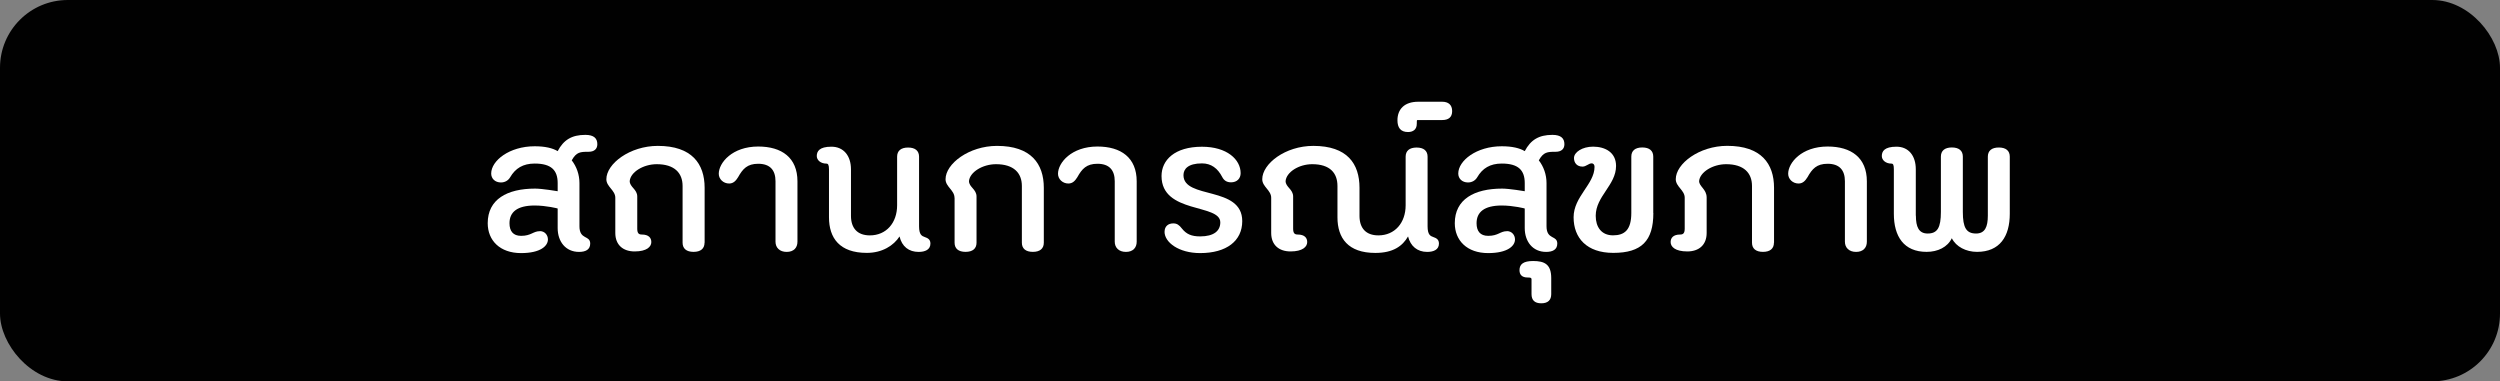 <?xml version="1.0" encoding="UTF-8"?>
<svg id="Layer_1" data-name="Layer 1" xmlns="http://www.w3.org/2000/svg" viewBox="0 0 590 90">
  <rect x="0" y="0" width="590" height="90" fill="#808080" stroke="none"/>
  <defs>
    <style>
      .cls-1 {
        fill: #fff;
      }

      .cls-2 {
        fill: #010101;
      }
    </style>
  </defs>
  <rect class="cls-2" width="590" height="90" rx="16" ry="16"/>
  <g>
    <path class="cls-1" d="M127.39,54.54c1.2,0,1.92.96,1.92,1.97,0,1.49-1.68,3.22-6.34,3.22-4.99,0-7.87-2.98-7.87-7.06,0-5.62,4.56-8.16,11.18-8.16,1.73,0,5.33.62,5.33.62v-1.92c0-3.02-1.49-4.61-5.42-4.61-2.74,0-4.56,1.1-5.81,3.26-.43.72-1.2,1.2-2.16,1.2-1.39,0-2.3-.91-2.3-2.11,0-3.02,4.27-6.43,10.27-6.43,2.45,0,4.22.43,5.42,1.15,1.39-2.64,3.31-3.84,6.53-3.84,2.02,0,2.83.82,2.83,2.21,0,1.15-.77,1.78-2.06,1.78-1.97,0-2.88.05-3.98,2.02,1.15,1.49,1.82,3.36,1.82,5.38v10.18c0,3.26,2.54,2.06,2.54,4.08,0,1.44-1.1,1.97-2.64,1.97-3.17,0-5.04-2.45-5.04-5.62v-4.61c.19,0-2.69-.72-5.42-.72-4.18,0-5.95,1.58-5.95,4.18,0,1.87.86,2.98,2.74,2.98,2.4,0,2.83-1.1,4.42-1.1Z"/>
    <path class="cls-1" d="M166.27,57.28c0,1.39-.91,2.16-2.59,2.16s-2.59-.77-2.59-2.16v-13.39c0-3.07-1.92-5.14-6.1-5.14-3.17,0-6.19,1.87-6.38,3.98,0,1.44,1.78,1.92,1.78,3.65v7.58c0,1.06.34,1.39,1.06,1.39,1.68,0,2.26.82,2.26,1.78,0,1.1-1.06,2.21-3.94,2.21-2.69,0-4.56-1.49-4.56-4.37v-8.3c0-1.78-2.11-2.59-2.11-4.37,0-3.65,5.52-7.87,12.15-7.87,8.02,0,11.04,4.22,11.04,9.89v12.96Z"/>
    <path class="cls-1" d="M183.02,42.78c0-2.64-1.3-4.13-4.08-4.13-2.59,0-3.65,1.2-4.75,3.17-.48.77-1.06,1.49-2.11,1.49-1.39,0-2.45-1.06-2.45-2.3,0-2.59,3.17-6.43,9.31-6.43,5.57,0,9.26,2.64,9.26,8.21v14.26c0,1.39-.86,2.4-2.54,2.4s-2.64-1.01-2.64-2.4v-14.26Z"/>
    <path class="cls-1" d="M212.3,55.79c-1.39,2.16-4.08,3.89-7.73,3.89-6.43,0-8.93-3.5-8.93-8.4v-11.28c0-1.06-.19-1.39-.62-1.39-1.34,0-2.26-.82-2.26-1.78,0-1.1.58-2.21,3.46-2.21s4.61,2.16,4.61,5.33v10.99c0,2.88,1.49,4.61,4.46,4.61,3.89,0,6.43-2.98,6.43-7.1v-11.47c0-1.39.91-2.16,2.59-2.16s2.59.77,2.59,2.16v16.42c0,2.02.67,2.3,1.34,2.54s1.34.53,1.34,1.54c0,1.44-1.25,1.97-2.78,1.97-2.3,0-3.94-1.25-4.51-3.65Z"/>
    <path class="cls-1" d="M225.26,46.67c0-1.78-2.11-2.59-2.11-4.37,0-3.65,5.52-7.87,12.15-7.87,8.02,0,11.04,4.22,11.04,9.89v12.96c0,1.39-.91,2.16-2.59,2.16s-2.59-.77-2.59-2.16v-13.39c0-3.07-1.92-5.14-6.1-5.14-3.17,0-6.19,1.87-6.38,3.98,0,1.44,1.78,1.92,1.78,3.65v10.9c0,1.39-.91,2.16-2.59,2.16s-2.59-.77-2.59-2.16v-10.61Z"/>
    <path class="cls-1" d="M263.08,42.78c0-2.64-1.3-4.13-4.08-4.13-2.59,0-3.65,1.2-4.75,3.17-.48.77-1.06,1.49-2.11,1.49-1.39,0-2.45-1.06-2.45-2.3,0-2.59,3.17-6.43,9.31-6.43,5.57,0,9.26,2.64,9.26,8.21v14.26c0,1.39-.86,2.4-2.54,2.4s-2.64-1.01-2.64-2.4v-14.26Z"/>
    <path class="cls-1" d="M274.84,54.69c0-1.25.82-1.97,2.06-1.97.86,0,1.39.38,2.02,1.2,1.06,1.34,2.26,1.87,4.32,1.87,3.22,0,4.75-1.3,4.75-3.31,0-4.46-13.87-1.97-13.87-10.94,0-3.74,3.07-6.91,9.55-6.91,5.9,0,9.12,3.02,9.12,6.24,0,1.25-.86,2.16-2.26,2.16-1.01,0-1.68-.43-2.11-1.3-1.06-2.02-2.59-3.17-4.75-3.17-3.31,0-4.37,1.34-4.37,2.78,0,5.76,13.87,2.45,13.87,10.85,0,4.66-3.7,7.54-9.94,7.54-5.04,0-8.4-2.54-8.4-5.04Z"/>
    <path class="cls-1" d="M315.64,43.89c0-3.07-1.78-5.14-5.95-5.14-3.17,0-6.1,1.87-6.29,3.98,0,1.44,1.78,1.92,1.78,3.65v7.58c0,1.06.34,1.39,1.06,1.39,1.68,0,2.26.82,2.26,1.78,0,1.1-1.06,2.21-3.94,2.21-2.69,0-4.56-1.49-4.56-4.37v-8.3c0-1.78-2.11-2.59-2.11-4.37,0-3.65,5.42-7.87,12.05-7.87,8.02,0,10.9,4.22,10.9,9.89v6.62c0,2.88,1.49,4.61,4.46,4.61,3.89,0,6.43-2.98,6.43-7.1v-11.47c0-1.39.91-2.16,2.59-2.16s2.59.77,2.59,2.16v16.42c0,2.02.67,2.3,1.34,2.54.67.24,1.34.53,1.34,1.54,0,1.44-1.25,1.97-2.78,1.97-2.3,0-3.94-1.34-4.51-3.65-1.3,2.26-3.5,3.89-7.73,3.89-6.43,0-8.93-3.5-8.93-8.4v-7.39Z"/>
    <path class="cls-1" d="M334.5,28.33c-.14,0-.14.24-.14.91,0,1.34-.91,1.92-2.06,1.92-1.78,0-2.5-1.06-2.5-2.78,0-2.59,1.63-4.37,4.9-4.37h5.66c1.44,0,2.35.72,2.35,2.21s-.91,2.11-2.35,2.11h-5.86Z"/>
    <path class="cls-1" d="M355.62,54.54c1.2,0,1.92.96,1.92,1.97,0,1.49-1.68,3.22-6.34,3.22-4.99,0-7.87-2.98-7.87-7.06,0-5.62,4.56-8.16,11.18-8.16,1.73,0,5.33.62,5.33.62v-1.92c0-3.02-1.49-4.61-5.42-4.61-2.74,0-4.56,1.1-5.81,3.26-.43.72-1.2,1.2-2.16,1.2-1.39,0-2.3-.91-2.3-2.11,0-3.02,4.27-6.43,10.27-6.43,2.45,0,4.22.43,5.42,1.15,1.39-2.64,3.31-3.84,6.53-3.84,2.02,0,2.83.82,2.83,2.21,0,1.15-.77,1.78-2.06,1.78-1.97,0-2.88.05-3.98,2.02,1.15,1.49,1.82,3.36,1.82,5.38v10.18c0,3.26,2.54,2.06,2.54,4.08,0,1.44-1.1,1.97-2.64,1.97-3.17,0-5.04-2.45-5.04-5.62v-4.61c.19,0-2.69-.72-5.42-.72-4.18,0-5.95,1.58-5.95,4.18,0,1.87.86,2.98,2.74,2.98,2.4,0,2.83-1.1,4.42-1.1Z"/>
    <path class="cls-1" d="M361.43,65.87c0-.29-.19-.38-.91-.38-1.34,0-1.92-.67-1.92-1.73,0-1.44.96-2.16,3.22-2.16,2.69,0,4.27.77,4.27,4.03v3.79c0,1.39-.77,2.16-2.35,2.16s-2.3-.77-2.3-2.16v-3.55Z"/>
    <path class="cls-1" d="M390.19,50.27c0,6.58-2.79,9.41-9.46,9.41-6.24,0-9.36-3.5-9.36-8.4s4.94-7.82,4.94-11.91c0-.53-.29-.82-.67-.82-.72,0-1.3.77-2.16.77-1.34,0-2.02-.91-2.02-2.02,0-1.39,1.97-2.69,4.51-2.69,2.78,0,5.42,1.3,5.42,4.56,0,4.51-4.8,7.15-4.8,11.76,0,2.64,1.34,4.61,4.08,4.61s4.32-1.29,4.32-5.28v-13.3c0-1.39.91-2.16,2.59-2.16s2.59.77,2.59,2.16v13.3Z"/>
    <path class="cls-1" d="M418.65,57.28c0,1.39-.91,2.16-2.59,2.16s-2.59-.77-2.59-2.16v-13.39c0-3.07-1.92-5.14-6.1-5.14-3.17,0-6.19,1.87-6.38,3.98,0,1.3,1.78,1.92,1.78,3.89v8.35c0,2.88-1.87,4.37-4.56,4.37-2.88,0-3.94-1.1-3.94-2.21,0-.96.58-1.78,2.26-1.78.72,0,1.06-.34,1.06-1.39v-7.3c0-1.78-2.11-2.59-2.11-4.37,0-3.65,5.52-7.87,12.15-7.87,8.02,0,11.04,4.22,11.04,9.89v12.96Z"/>
    <path class="cls-1" d="M435.4,42.78c0-2.64-1.3-4.13-4.08-4.13-2.59,0-3.65,1.2-4.75,3.17-.48.77-1.06,1.49-2.11,1.49-1.39,0-2.45-1.06-2.45-2.3,0-2.59,3.17-6.43,9.31-6.43,5.57,0,9.26,2.64,9.26,8.21v14.26c0,1.39-.86,2.4-2.54,2.4s-2.64-1.01-2.64-2.4v-14.26Z"/>
    <path class="cls-1" d="M452.15,50.89c0,2.64.67,4.22,2.78,4.22,2.3,0,3.12-1.39,3.12-5.09v-13.06c0-1.39.91-2.16,2.59-2.16s2.59.77,2.59,2.16v13.06c0,3.7.82,5.09,3.12,5.09,2.11,0,2.78-1.58,2.78-4.22v-13.92c0-1.39.91-2.16,2.59-2.16s2.59.77,2.59,2.16v13.49c0,5.33-2.35,8.98-7.73,8.98-2.59,0-4.94-1.2-5.95-3.22-1.01,2.11-3.31,3.22-5.95,3.22-5.38,0-7.73-3.65-7.73-8.98v-10.46c0-1.06-.14-1.39-.58-1.39-1.34,0-2.26-.82-2.26-1.78,0-1.1.58-2.21,3.46-2.21s4.56,2.16,4.56,5.33v10.94Z"/>
  </g>
</svg>